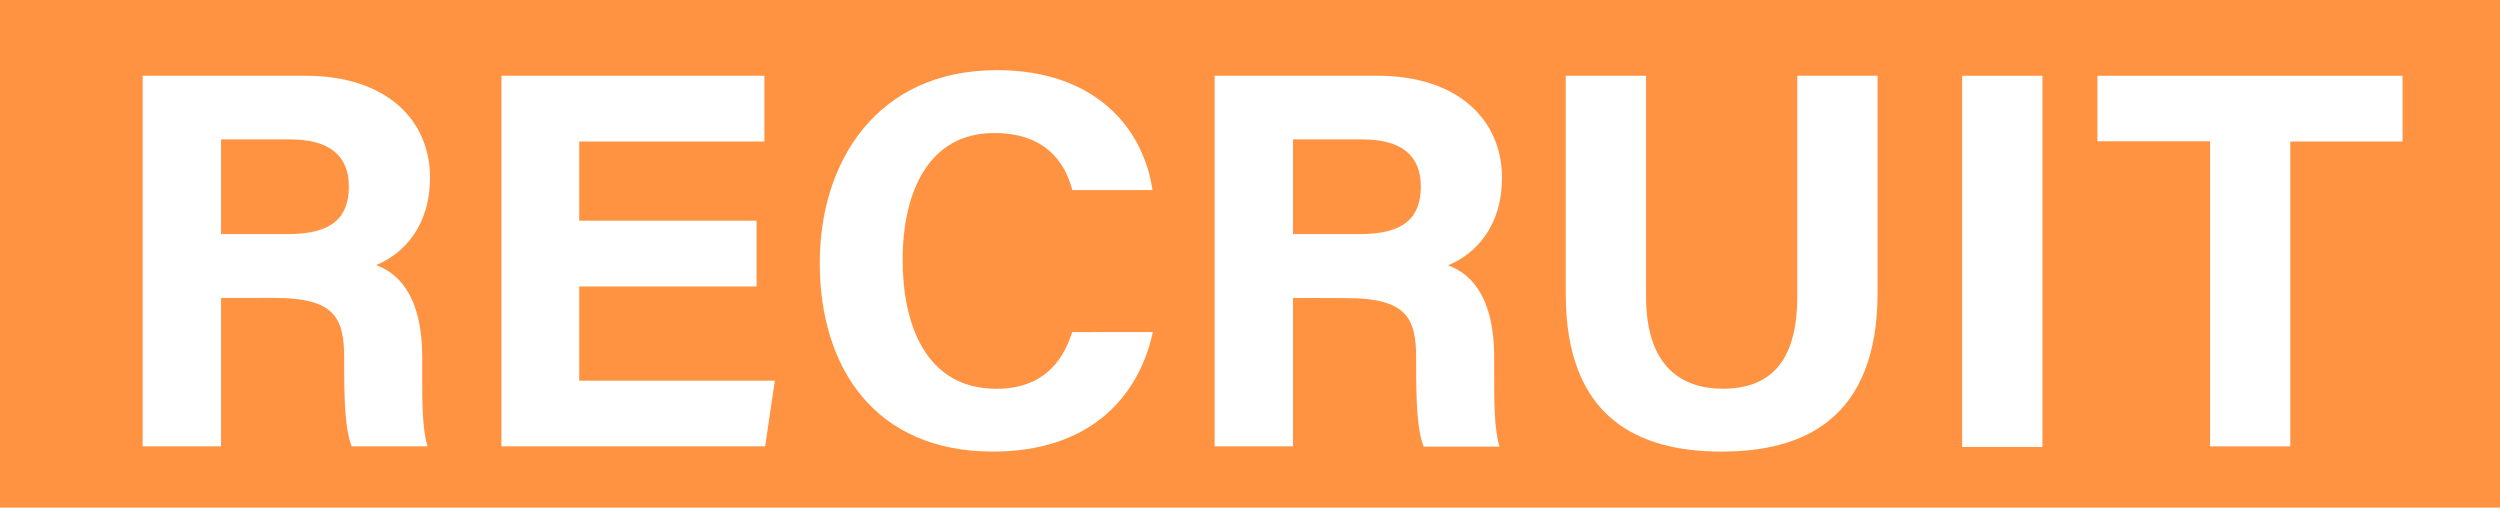 <svg xmlns="http://www.w3.org/2000/svg" viewBox="0 0 330 67"><defs><style>.cls-1{fill:#ff9341;}.cls-2{fill:#fff;}</style></defs><title>Asset 1</title><g id="Layer_2" data-name="Layer 2"><g id="レイヤー_5" data-name="レイヤー 5"><rect class="cls-1" width="330" height="67"/><path class="cls-2" d="M29.18,39.33V58.92H18.83V10H40.34C51,10,56.76,15.85,56.76,23.41c0,6.57-3.58,10.12-7.11,11.58,2.42.9,6.08,3.42,6.08,12.18v2.42c0,3.29,0,7,.7,9.33h-10c-.86-2.13-1-5.79-1-11v-.72c0-5.35-1.35-7.88-9.24-7.88Zm0-8.43h8.87c5.79,0,8-2.2,8-6.29s-2.6-6.21-7.78-6.21H29.18Z"/><path class="cls-2" d="M99.87,37.81H76.46V50.25h25.82L101,58.92H66.19V10H100.9v8.68H76.46V29.13H99.87Z"/><path class="cls-2" d="M152.18,43.83c-2,9.13-8.85,15.78-21.11,15.78-15.52,0-22.86-11-22.86-24.91,0-13.41,7.58-25.44,23.37-25.44,13,0,19.35,7.65,20.55,15.83H141.55c-1-3.77-3.65-7.53-10.31-7.53-8.72,0-12.09,7.85-12.09,16.76,0,8.28,2.92,17,12.38,17,6.9,0,9.08-4.62,10-7.48Z"/><path class="cls-2" d="M170.68,39.33V58.92H160.33V10h21.51c10.67,0,16.42,5.88,16.42,13.44,0,6.57-3.58,10.12-7.11,11.58,2.42.9,6.08,3.42,6.08,12.18v2.42c0,3.29,0,7,.7,9.33h-10c-.86-2.13-1-5.79-1-11v-.72c0-5.35-1.35-7.88-9.24-7.88Zm0-8.43h8.87c5.8,0,8-2.2,8-6.29S185,18.4,179.8,18.4h-9.12Z"/><path class="cls-2" d="M217.28,10V39.14c0,9.39,4.83,12.17,10.11,12.17,6.05,0,9.85-3.29,9.85-12.17V10h10.6V38.61c0,16.74-9.8,21-20.6,21-11,0-20.56-4.45-20.56-20.8V10Z"/><path class="cls-2" d="M269.6,10v49H259V10Z"/><path class="cls-2" d="M291.73,18.65H276.86V10h40.28v8.68H302.32V58.92H291.73Z"/></g></g></svg>